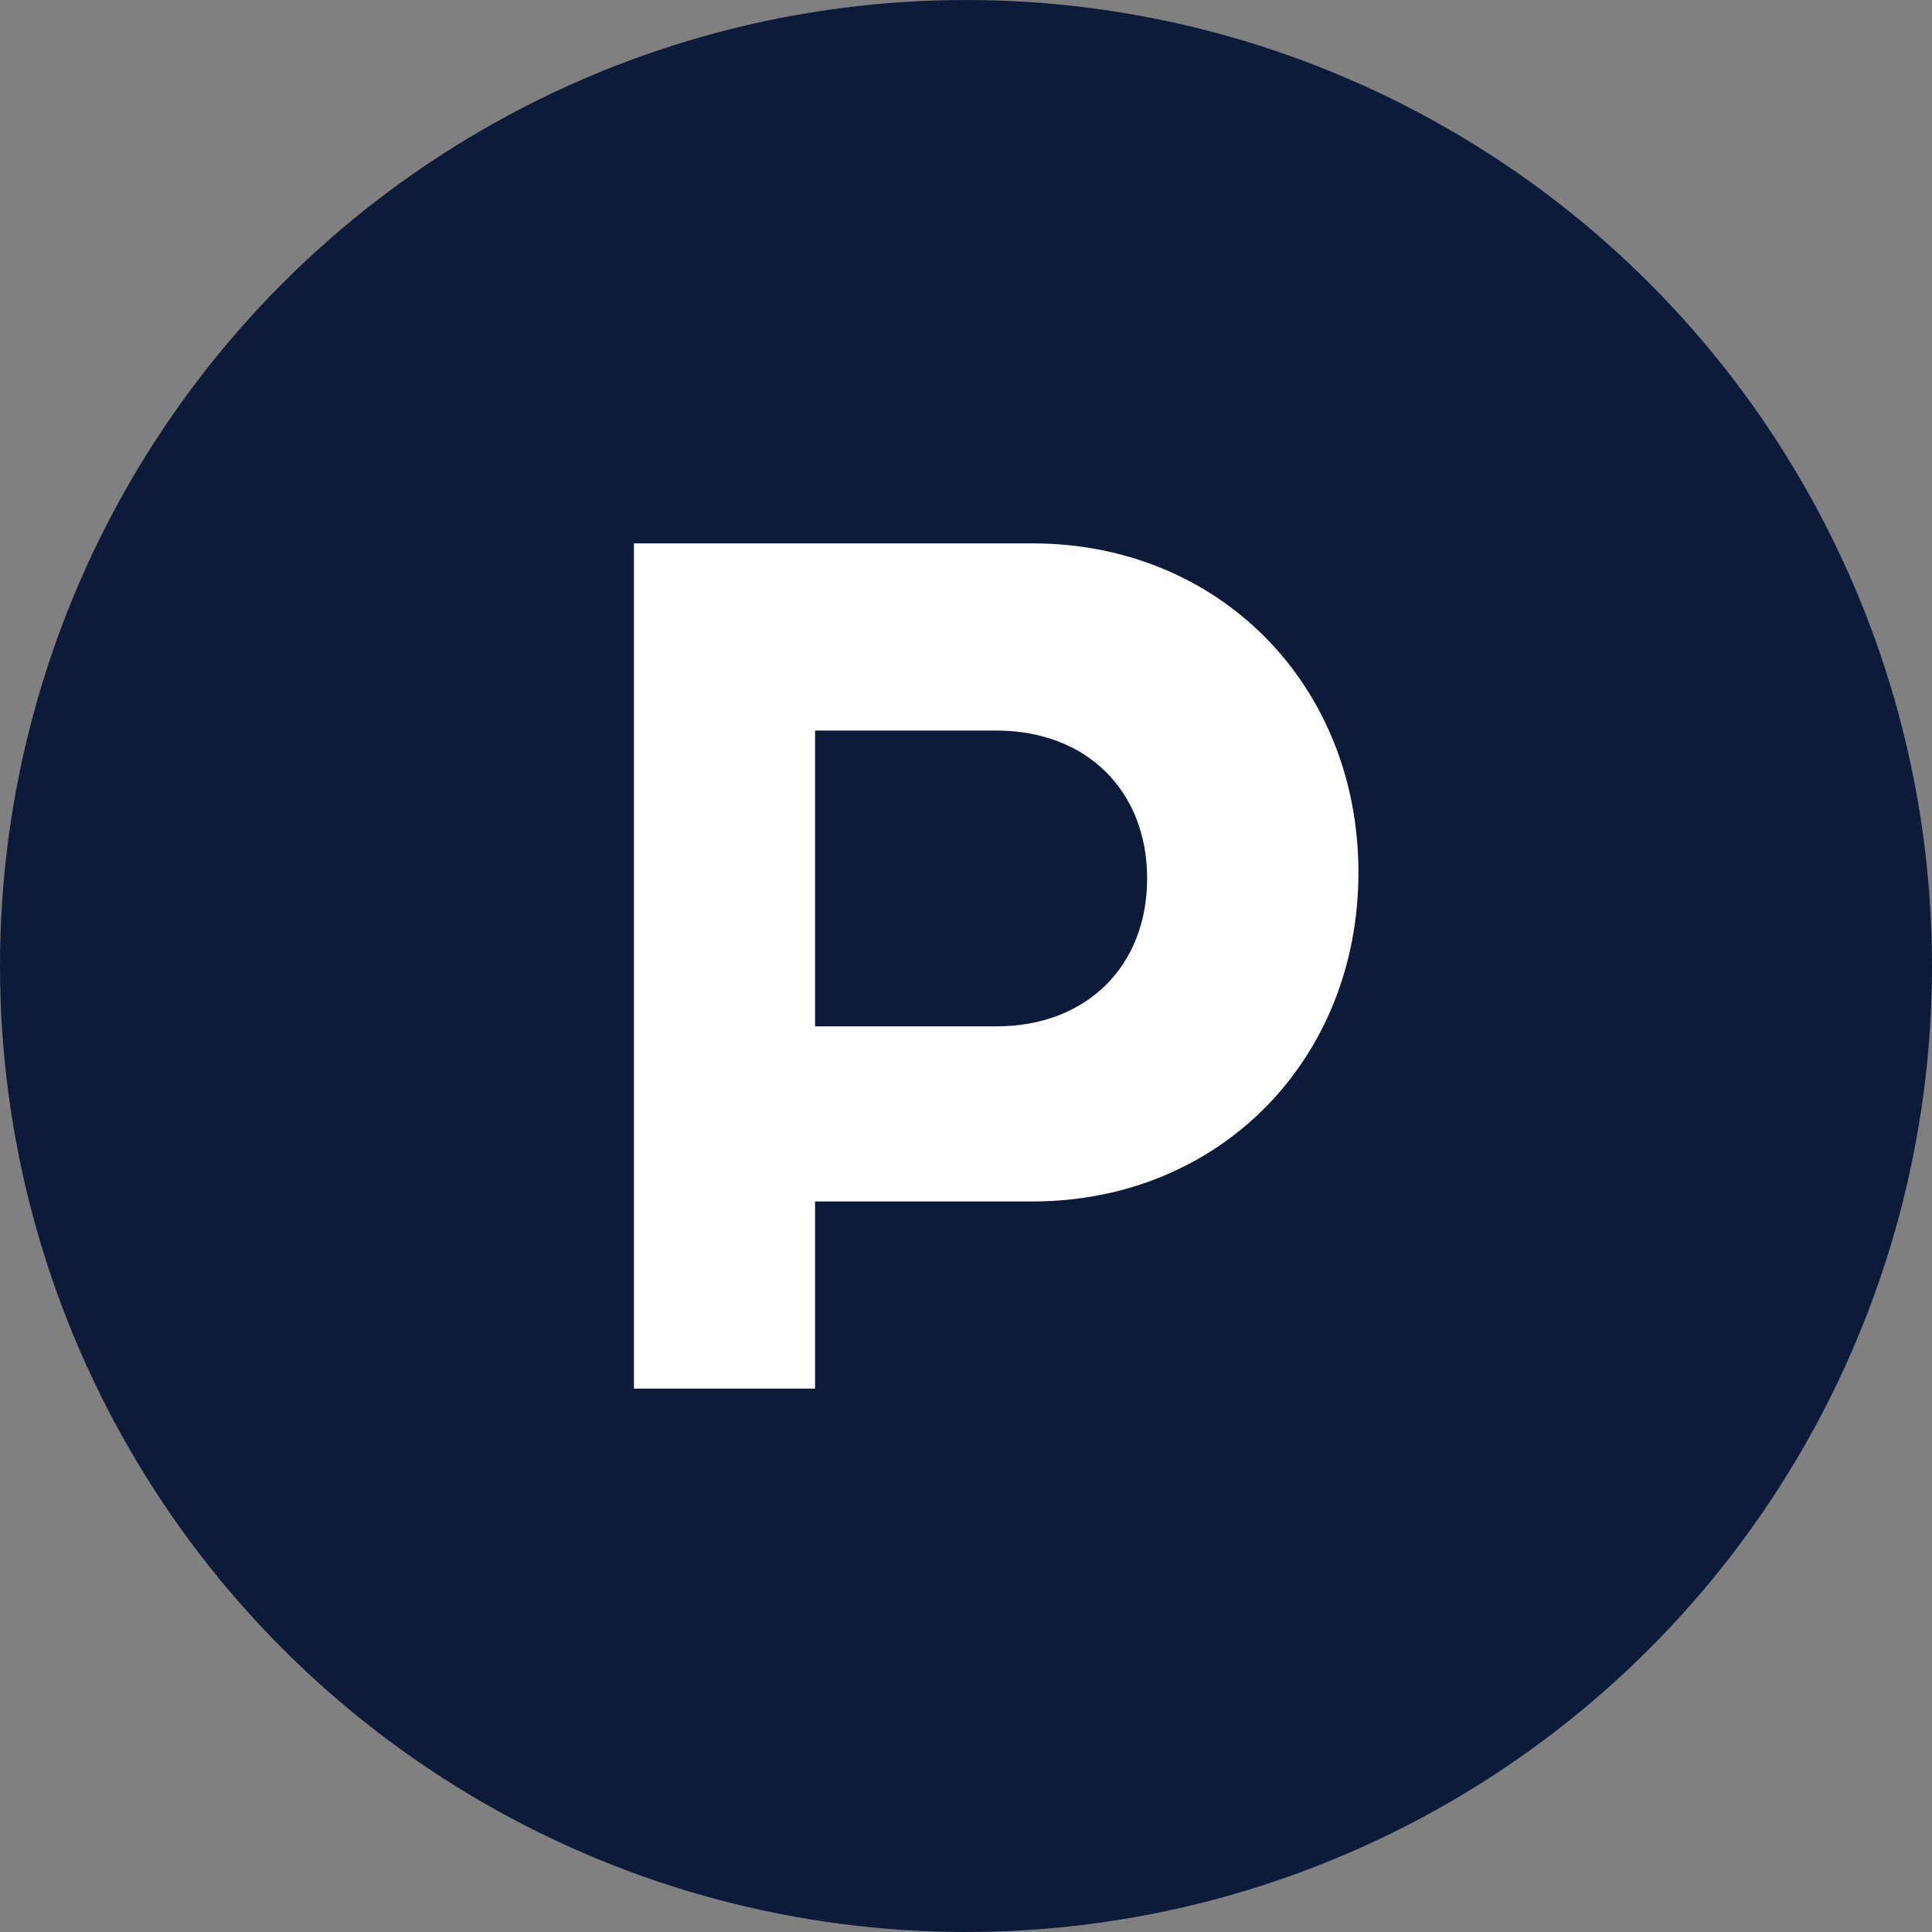 <svg xmlns="http://www.w3.org/2000/svg" viewBox="0 0 64 64" role="img" aria-label="Dogecoin">
  <rect x="0" y="0" width="64" height="64" fill="#808080" stroke="none"/>
  <circle cx="32" cy="32" r="32" fill="#0d1b3a"></circle>
  <path fill="#fff" d="M21 18h13.2c6.2 0 10.8 4.7 10.8 10.9S40.4 39.8 34.2 39.8H27v6.2h-6V18zm12 6.2H27V34h6c3 0 5-2 5-4.9 0-2.9-2-4.9-5-4.9z"></path>
</svg>
